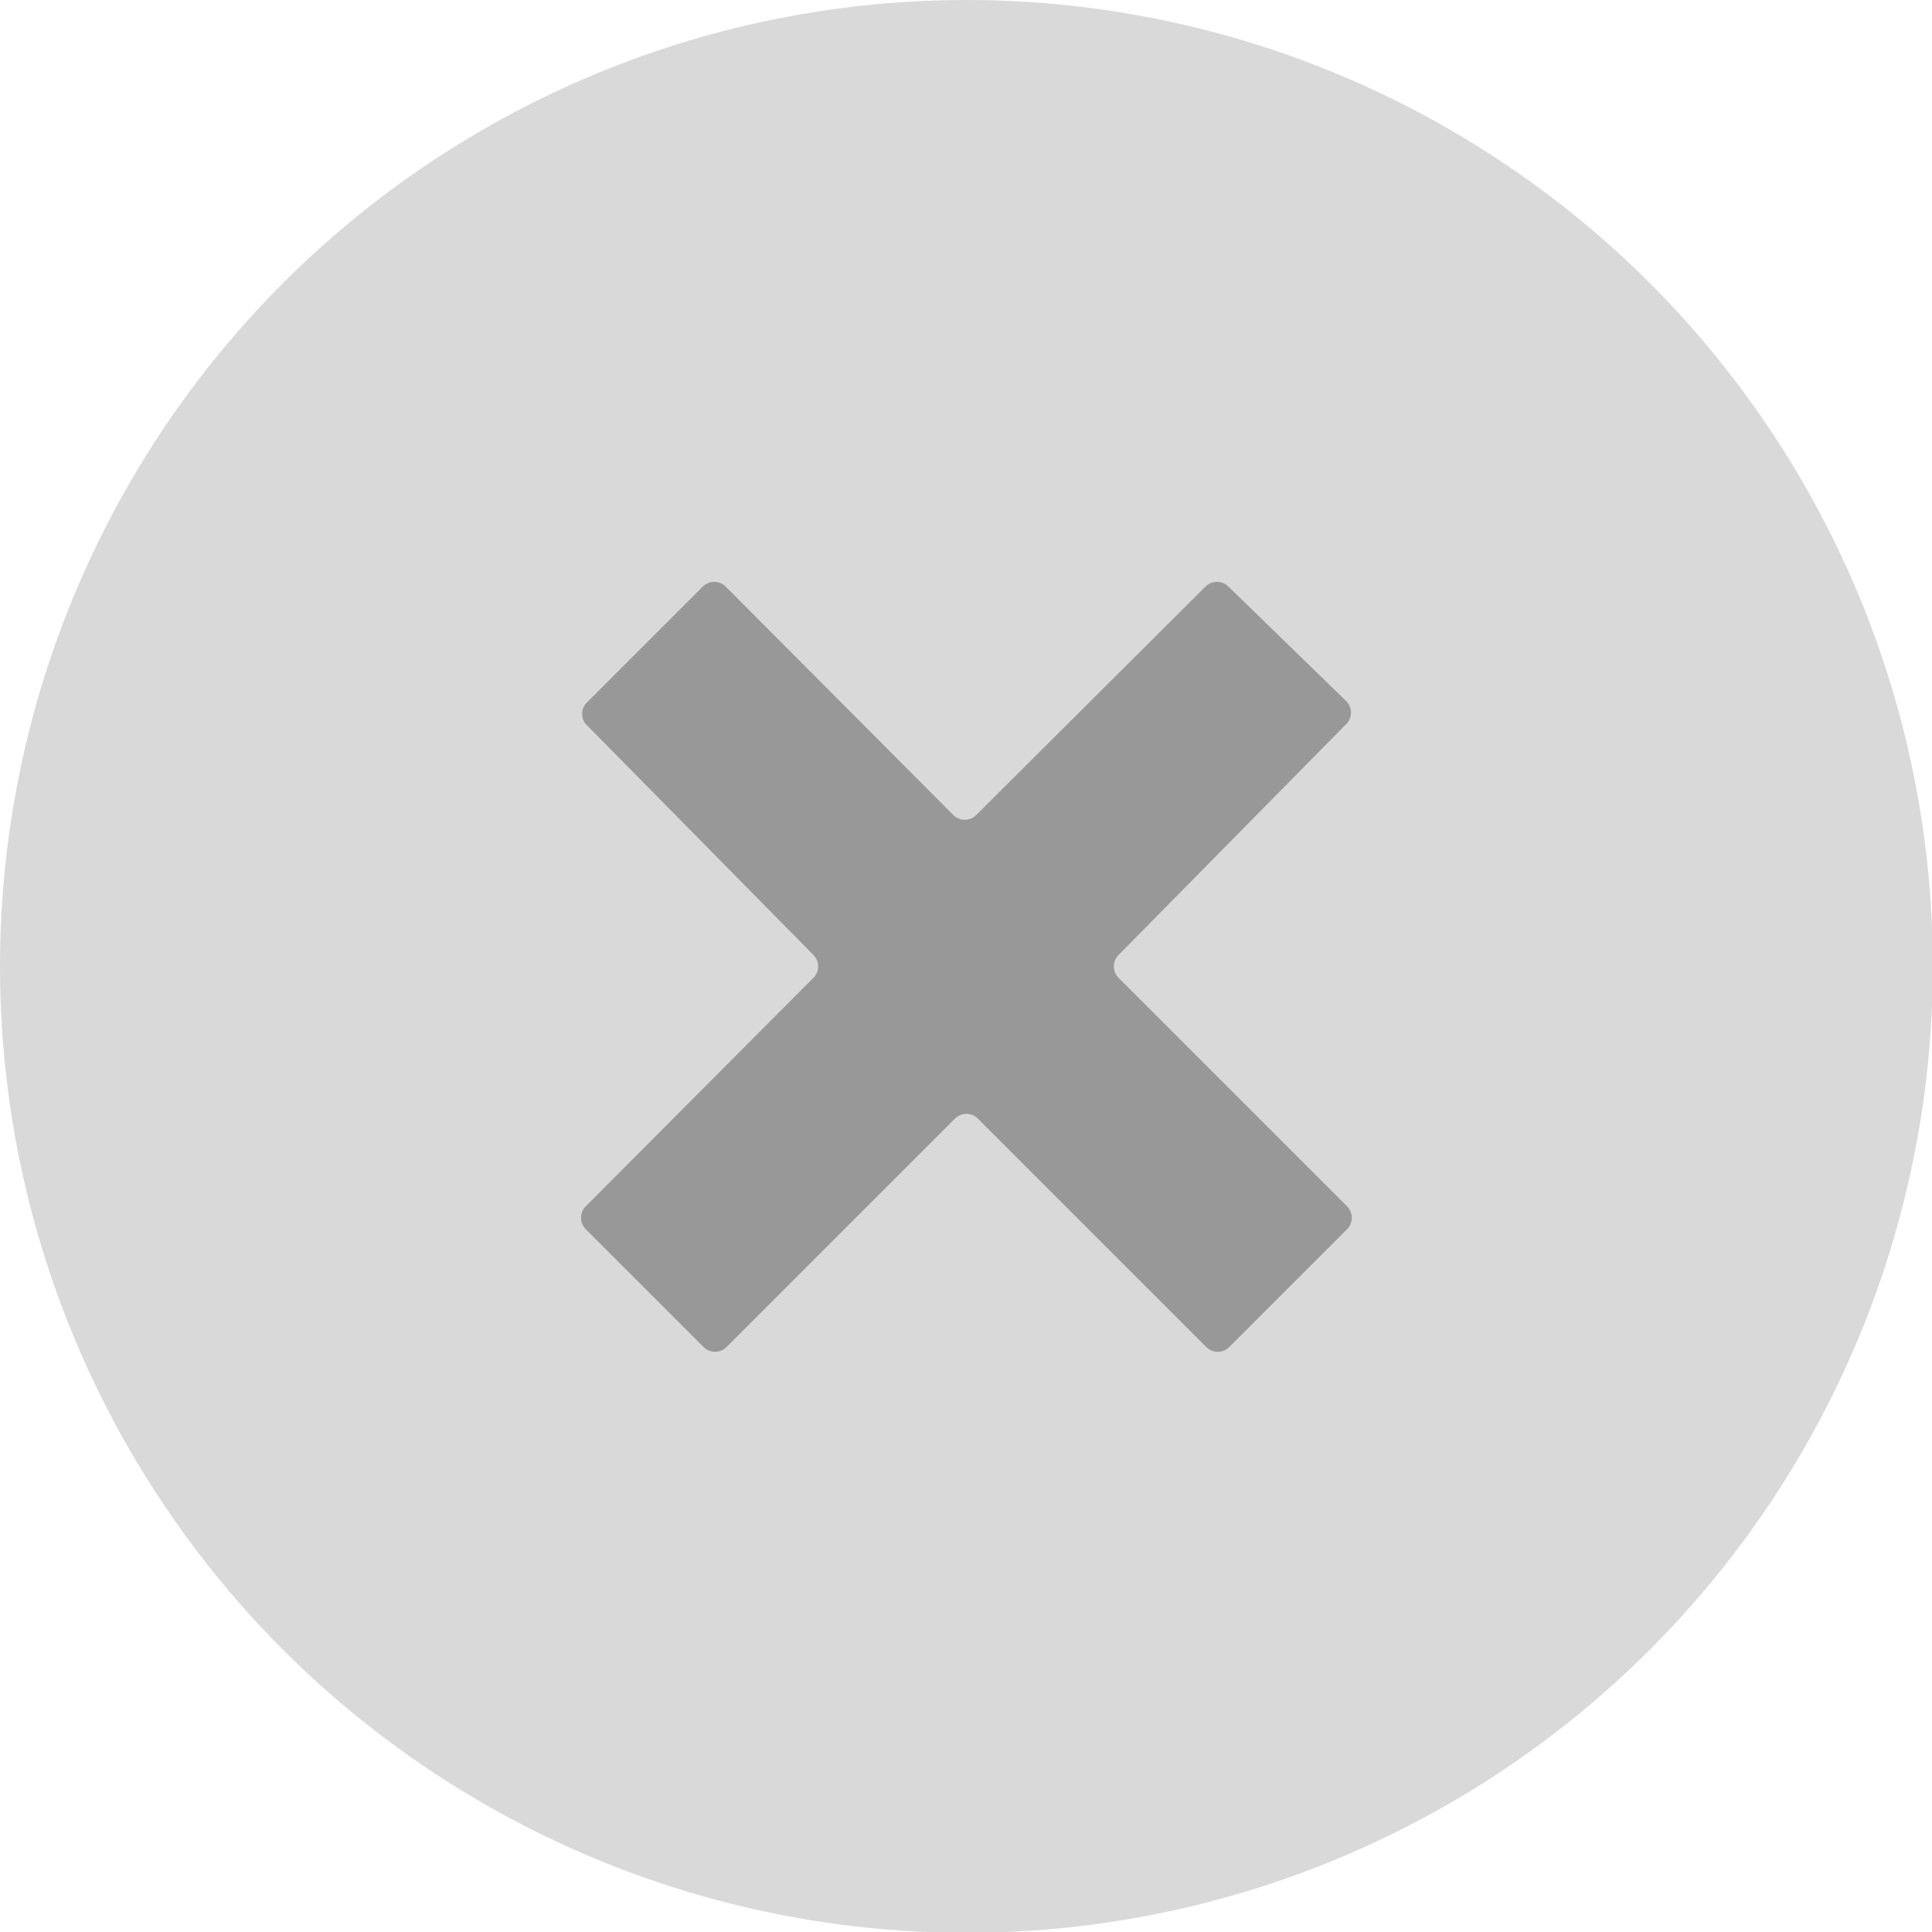 <svg id="Layer_1" data-name="Layer 1" xmlns="http://www.w3.org/2000/svg" viewBox="0 0 23.75 23.75"><defs><style>.cls-1{fill:#d8d9d8;}.cls-2{fill:#989898;}</style></defs><title>fechar_popup</title><circle class="cls-1" cx="11.88" cy="11.88" r="11.88"/><path class="cls-2" d="M15.1,7.31a0.2,0.2,0,0,0-.28,0L12,10.12a0.2,0.2,0,0,1-.28,0L8.92,7.31a0.2,0.2,0,0,0-.28,0L7.2,8.75A0.2,0.2,0,0,0,7.2,9L10,11.84a0.2,0.2,0,0,1,0,.28L7.2,14.93a0.2,0.2,0,0,0,0,.28l1.45,1.45a0.2,0.2,0,0,0,.28,0l2.81-2.81a0.2,0.2,0,0,1,.28,0l2.81,2.81a0.2,0.2,0,0,0,.28,0l1.45-1.45a0.2,0.2,0,0,0,0-.28l-2.81-2.81a0.2,0.2,0,0,1,0-.28L16.55,9a0.2,0.2,0,0,0,0-.28Z" transform="translate(0 -0.1)"/></svg>
